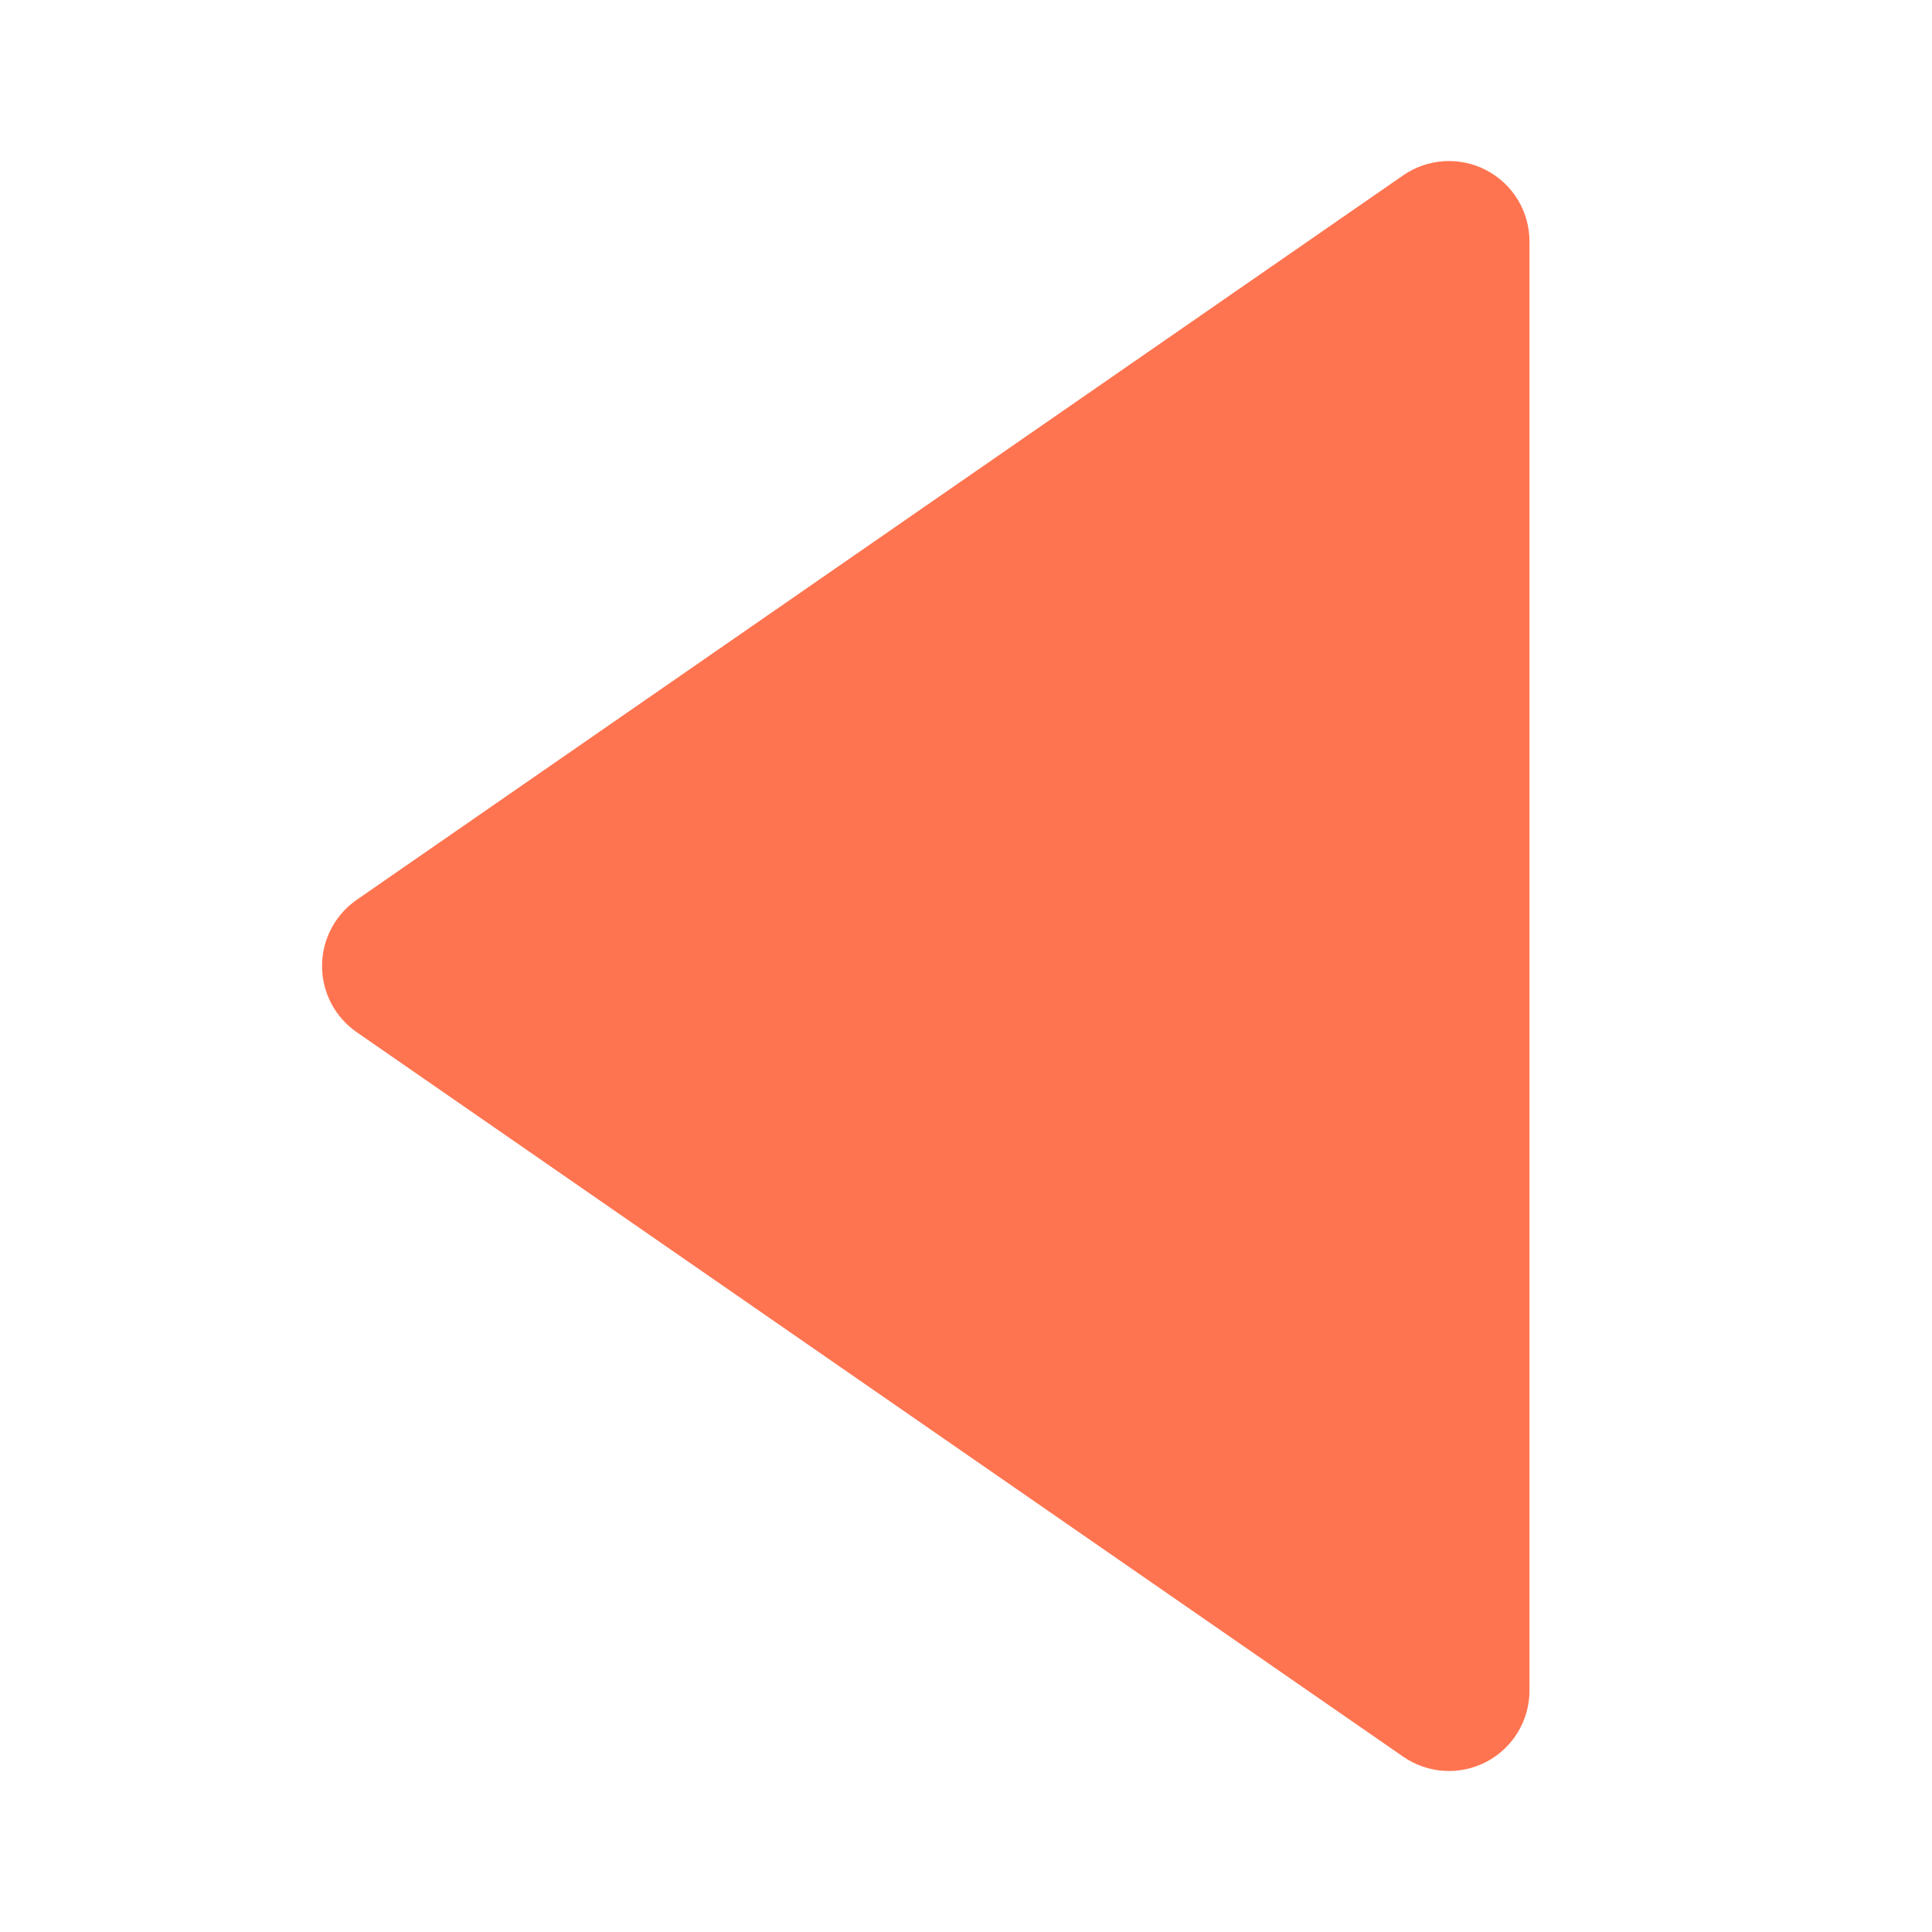 <?xml version="1.0" encoding="UTF-8"?> <svg xmlns="http://www.w3.org/2000/svg" width="80" height="80" viewBox="0 0 80 80" fill="none"><path d="M61.547 72.954C61.008 73.235 60.402 73.365 59.795 73.327C59.188 73.289 58.603 73.086 58.103 72.74L14.77 42.74C14.327 42.433 13.965 42.024 13.715 41.547C13.465 41.069 13.335 40.539 13.335 40C13.335 39.462 13.465 38.931 13.715 38.454C13.965 37.977 14.327 37.567 14.77 37.26L58.103 7.26C58.603 6.914 59.189 6.712 59.795 6.674C60.403 6.637 61.008 6.766 61.547 7.049C62.086 7.331 62.537 7.755 62.852 8.275C63.166 8.796 63.333 9.392 63.333 10V70C63.333 70.609 63.167 71.206 62.852 71.726C62.537 72.247 62.086 72.671 61.547 72.954Z" fill="#FF7450"></path></svg> 